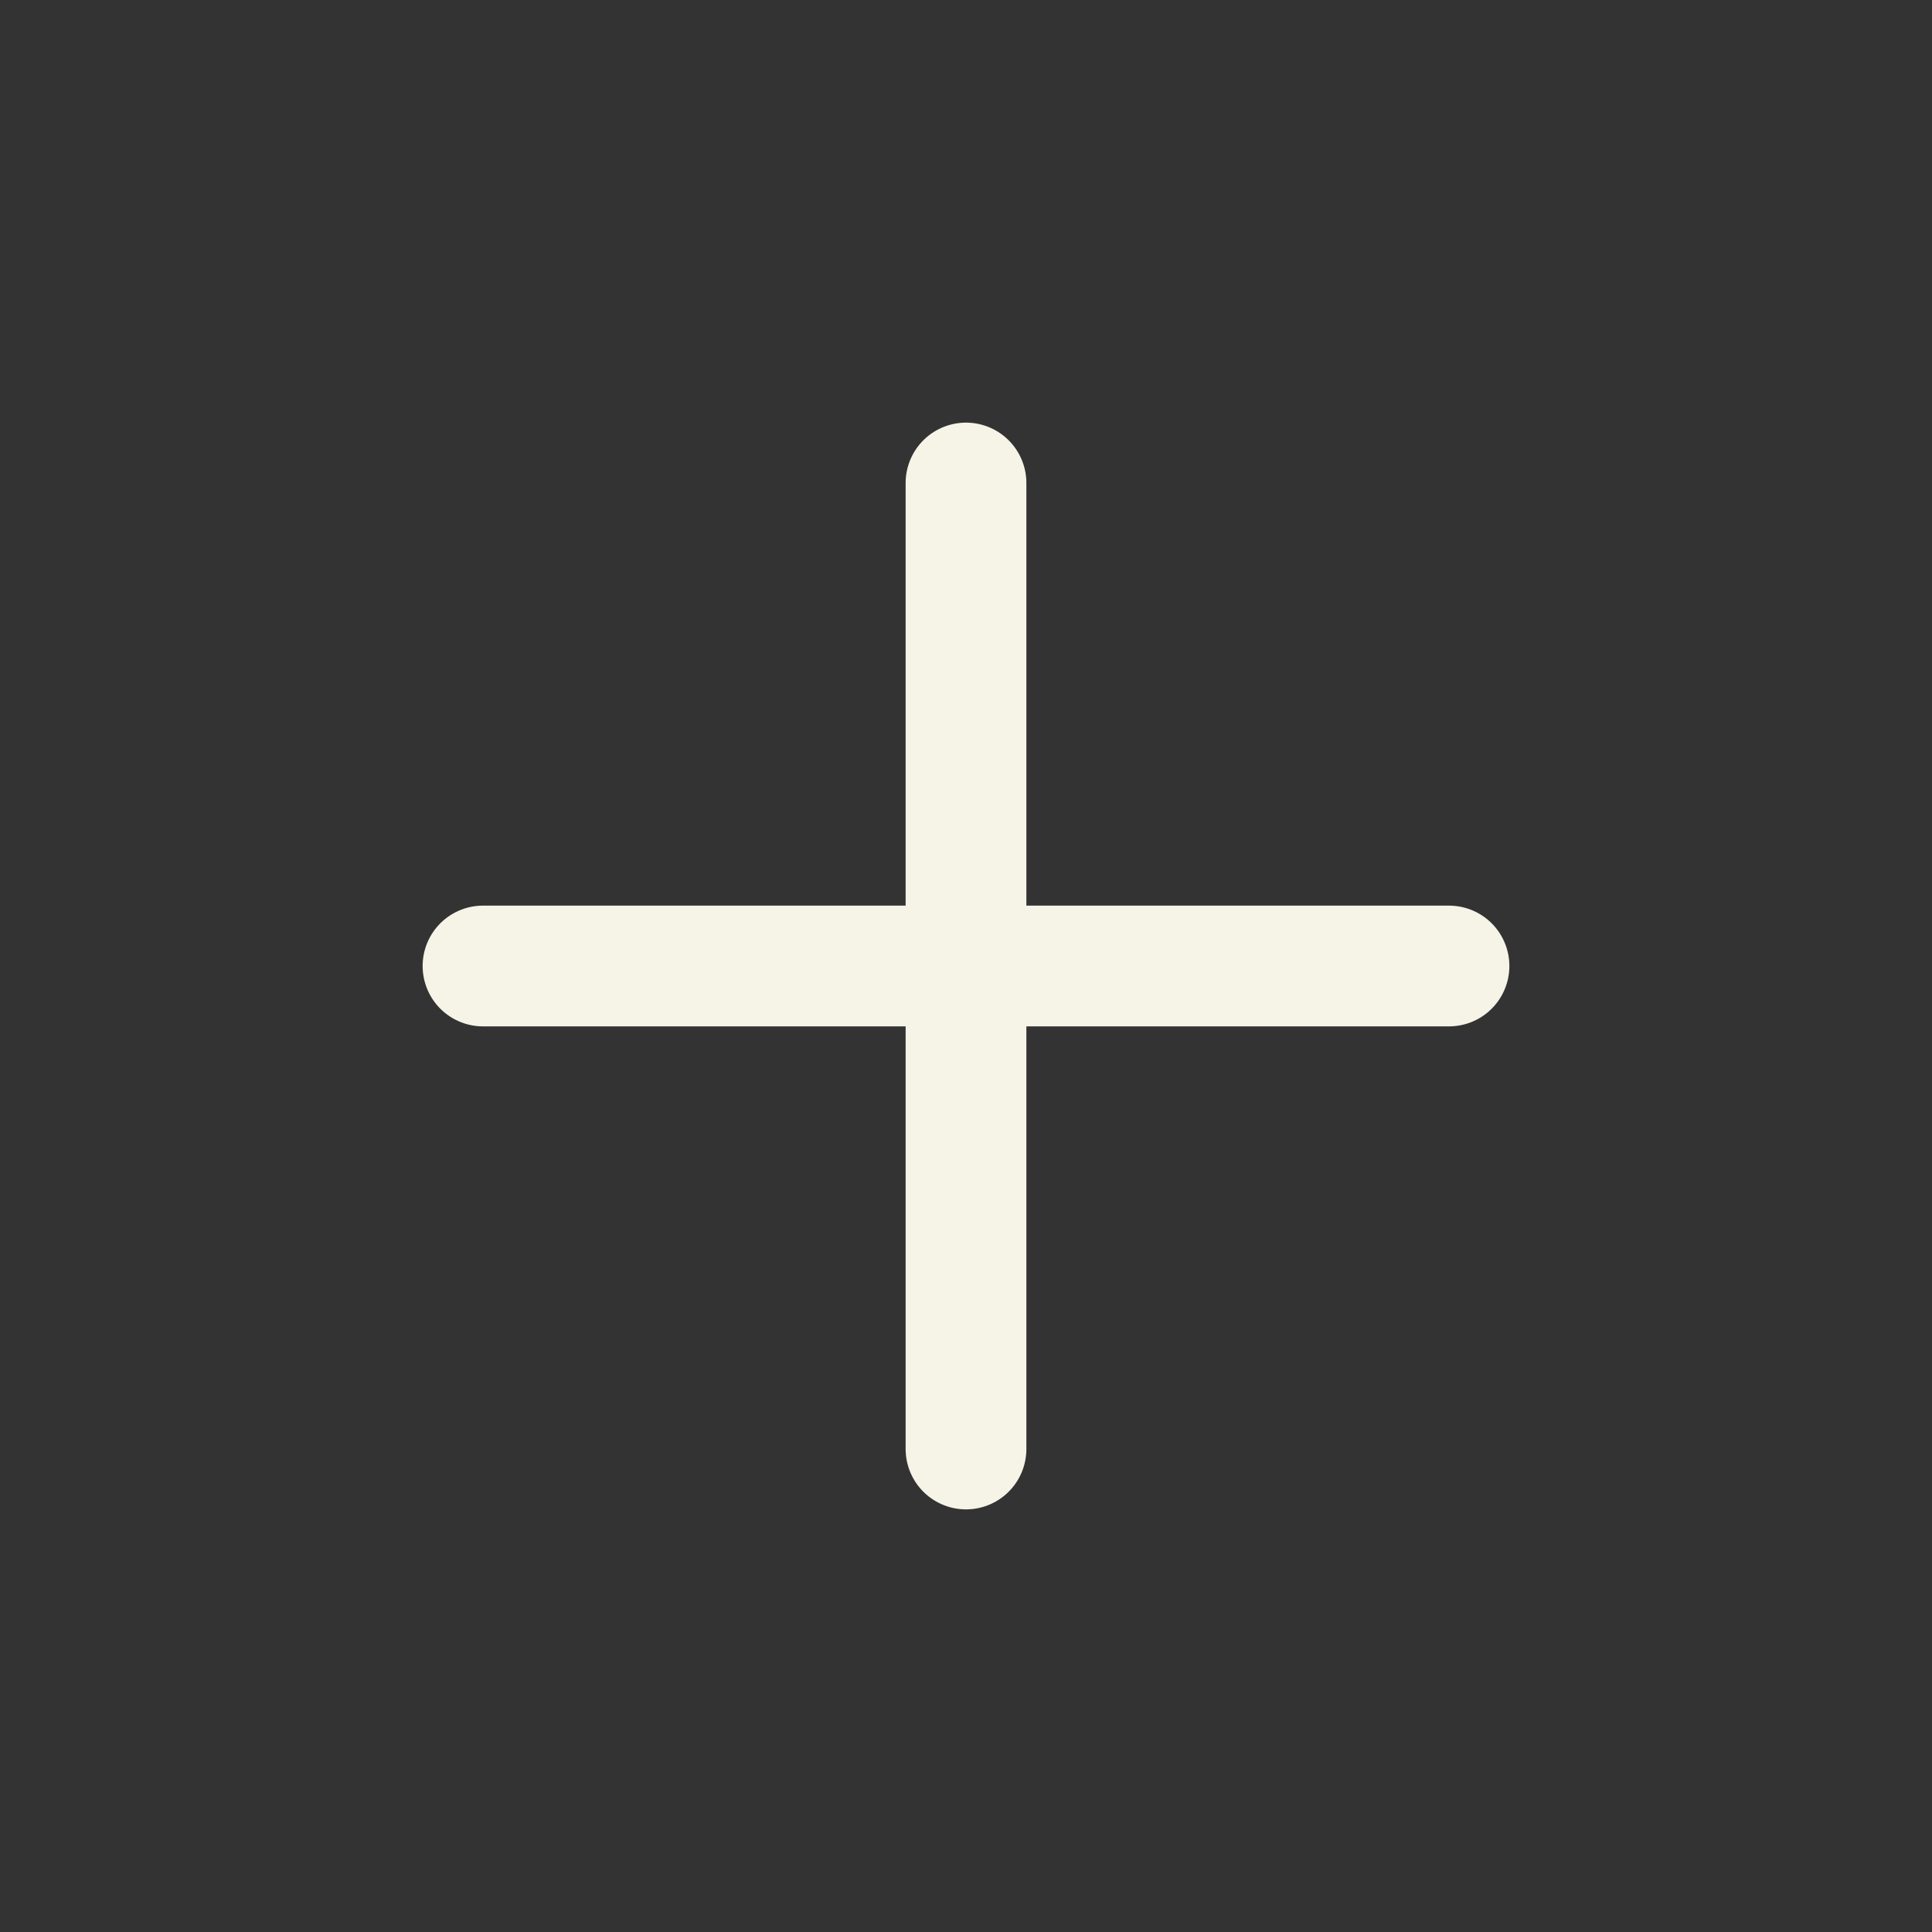 <svg width="18" height="18" viewBox="0 0 18 18" fill="none" xmlns="http://www.w3.org/2000/svg">
<rect x="0" y="0" width="18" height="18" fill="#333333" stroke="none"/>
<path d="M13.5 9H9M9 9H4.5M9 9V4.5M9 9V13.5" stroke="#F6F3E7" stroke-width="1.125" stroke-linecap="round" stroke-linejoin="round"/>
</svg>
